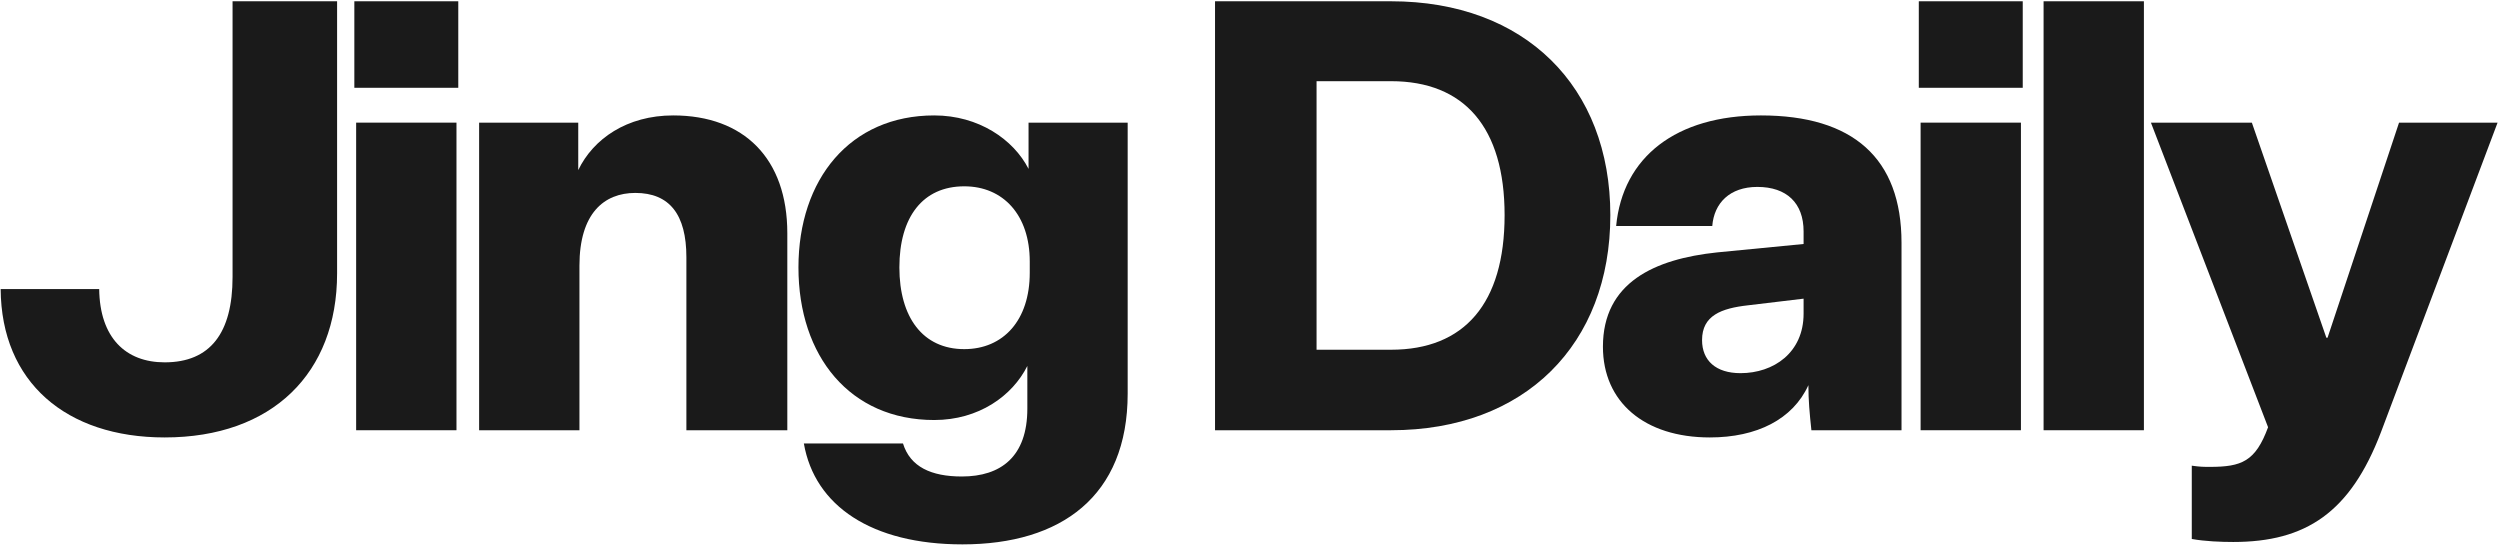 <svg xmlns="http://www.w3.org/2000/svg" width="100%" viewBox="0 0 645 141" style="display:block" fill="none"><path fill="#1A1A1A" d="M60 71.475V0.33H86.97V70.545C86.97 96.275 70.23 112.86 42.485 112.86C17.065 112.86 0.325 98.6 0.17 74.575H25.59C25.745 87.13 32.41 93.485 42.485 93.485C54.265 93.485 60 85.89 60 71.475Z"></path><path fill="#1A1A1A" d="M91.421 22.65V0.33H118.236V22.65H91.421ZM91.886 111V31.64H117.771V111H91.886Z"></path><path fill="#1A1A1A" d="M149.188 31.64V43.885C153.063 35.825 161.743 29.78 173.678 29.78C191.968 29.78 203.128 40.94 203.128 60.16V111H177.088V66.36C177.088 55.355 172.748 49.775 163.913 49.775C155.853 49.775 149.498 55.045 149.498 68.53V111H123.613V31.64H149.188Z"></path><path fill="#1A1A1A" d="M265.055 105.42V94.415C261.18 102.165 252.5 108.365 241.03 108.365C219.33 108.365 206 91.935 206 68.995C206 46.21 219.33 29.78 241.03 29.78C252.5 29.78 261.49 35.98 265.365 43.575V31.64H290.94V101.545C290.94 128.05 273.735 140.45 248.315 140.45C224.91 140.45 210.185 130.53 207.395 114.41H232.97C234.83 120.455 240.255 122.935 248.16 122.935C258.235 122.935 265.055 117.82 265.055 105.42ZM265.675 70.39V67.445C265.675 55.51 258.855 48.07 248.78 48.07C238.085 48.07 232.04 55.975 232.04 68.995C232.04 81.86 238.085 90.075 248.78 90.075C258.855 90.075 265.675 82.635 265.675 70.39Z"></path><path fill="#1A1A1A" d="M358.892 0.33C393.457 0.33 415.467 22.34 415.467 55.51C415.467 88.835 393.457 111 358.892 111H313.477V0.33H358.892ZM358.892 20.945H339.672V90.23H358.892C377.802 90.23 388.187 78.295 388.187 55.51C388.187 32.88 377.802 20.945 358.892 20.945Z"></path><path fill="#1A1A1A" d="M467.341 111C466.876 106.66 466.566 103.25 466.566 99.375C462.536 108.21 453.236 112.86 441.146 112.86C424.251 112.86 413.556 103.715 413.556 89.455C413.556 72.87 426.886 66.825 443.006 65.12L465.326 62.95V59.695C465.326 52.41 460.986 48.225 453.391 48.225C446.261 48.225 442.231 52.41 441.766 58.3H416.966C418.671 40.475 432.466 29.78 454.321 29.78C478.036 29.78 490.591 40.785 490.591 62.64V111H467.341ZM449.051 96.275C457.576 96.275 465.326 91.005 465.326 80.93V77.055L451.066 78.76C444.091 79.535 439.131 81.395 439.131 87.75C439.131 93.02 442.696 96.275 449.051 96.275Z"></path><path fill="#1A1A1A" d="M495.051 22.65V0.33H521.866V22.65H495.051ZM495.516 111V31.64H521.401V111H495.516Z"></path><path fill="#1A1A1A" d="M553.128 111H527.243V0.33H553.128V111Z"></path><path fill="#1A1A1A" d="M585.164 110.225L554.939 31.64H580.979L600.199 87.13H600.509L618.954 31.64H644.374L614.304 111.465C606.399 132.235 594.929 139.83 576.174 139.83C573.074 139.83 568.889 139.675 565.479 139.055V120.145C567.649 120.455 568.579 120.455 570.129 120.455C578.344 120.455 581.909 119.06 585.164 110.225Z"></path></svg>